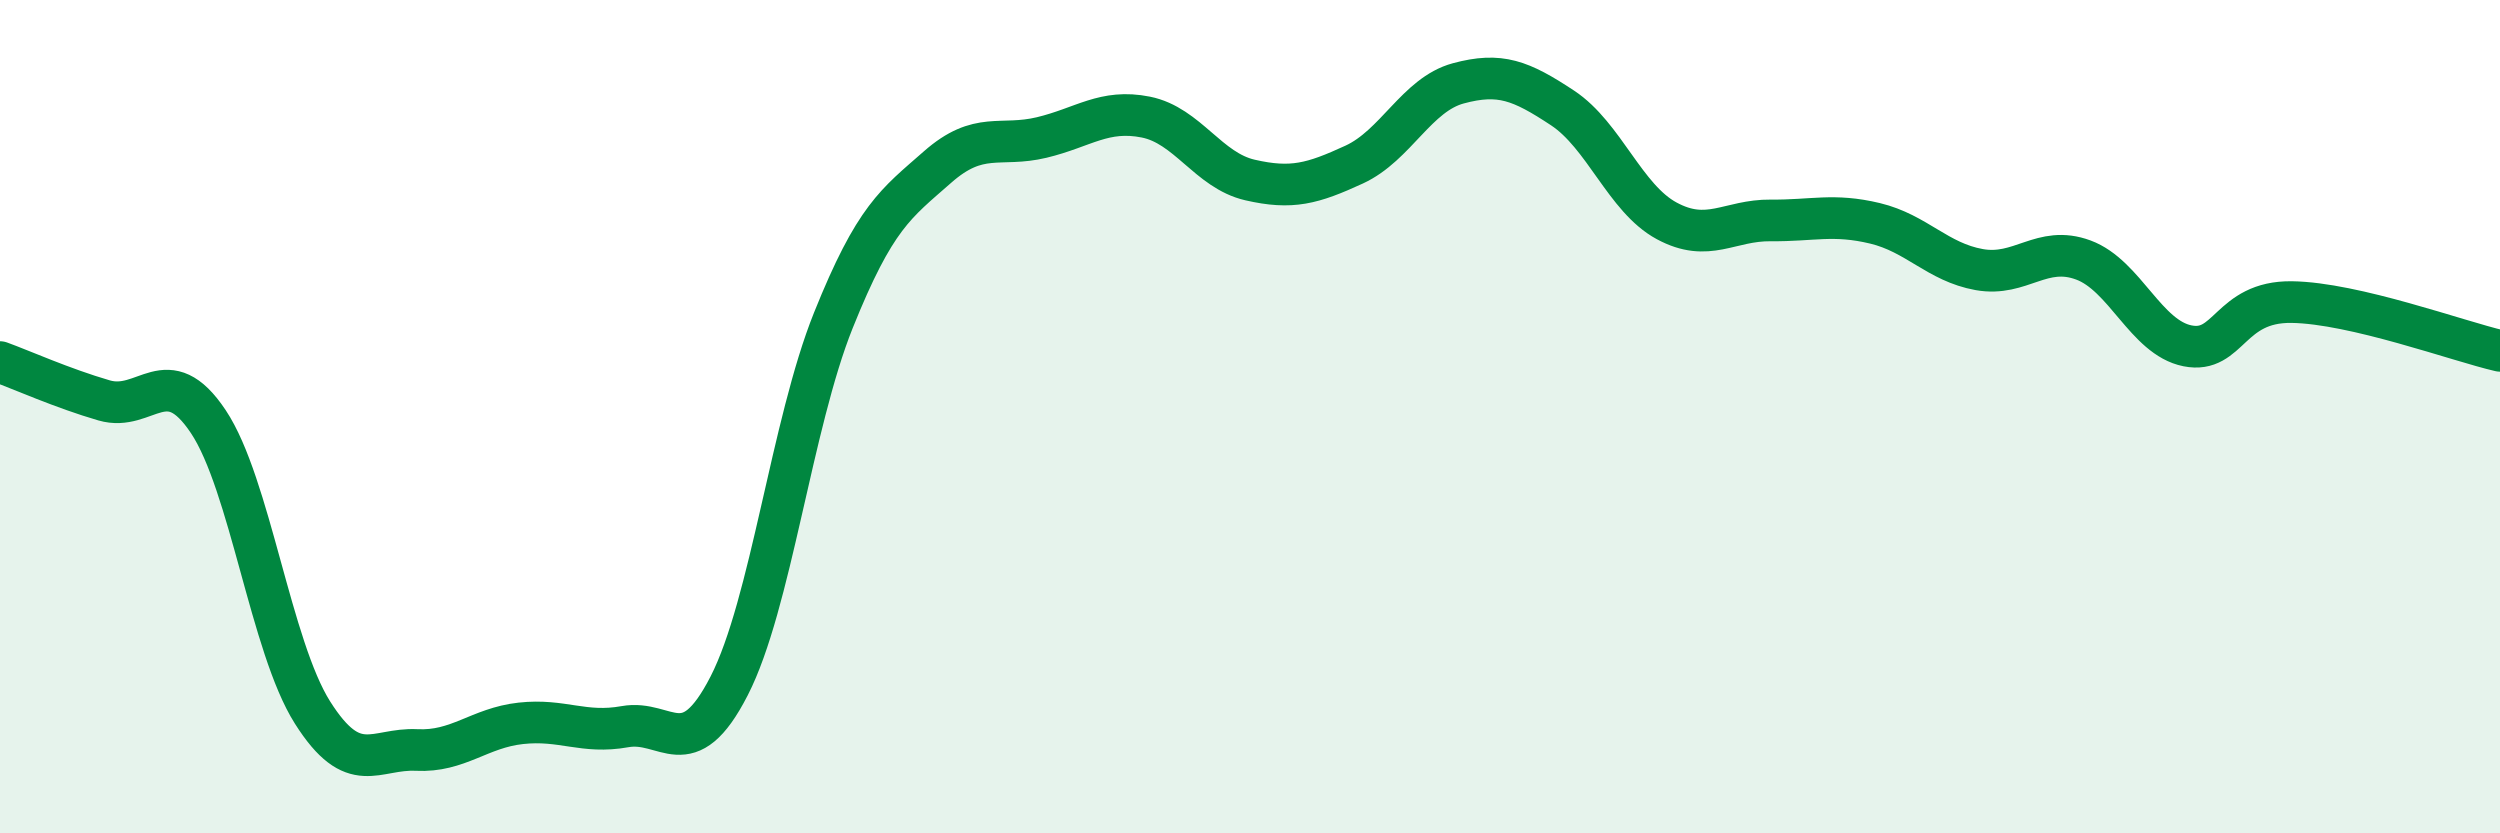 
    <svg width="60" height="20" viewBox="0 0 60 20" xmlns="http://www.w3.org/2000/svg">
      <path
        d="M 0,8.69 C 0.5,8.87 1.5,9.32 2.5,9.61 C 3.5,9.9 4,8.62 5,10.12 C 6,11.62 6.5,15.52 7.5,17.1 C 8.5,18.68 9,17.95 10,18 C 11,18.05 11.5,17.47 12.5,17.36 C 13.5,17.25 14,17.62 15,17.44 C 16,17.26 16.5,18.41 17.5,16.46 C 18.5,14.51 19,10.18 20,7.69 C 21,5.2 21.5,4.89 22.5,4.01 C 23.5,3.13 24,3.54 25,3.3 C 26,3.06 26.5,2.61 27.5,2.81 C 28.5,3.01 29,4.09 30,4.32 C 31,4.55 31.5,4.41 32.5,3.95 C 33.5,3.49 34,2.27 35,2 C 36,1.73 36.5,1.93 37.5,2.59 C 38.5,3.25 39,4.76 40,5.3 C 41,5.84 41.5,5.28 42.5,5.29 C 43.5,5.3 44,5.12 45,5.36 C 46,5.6 46.5,6.29 47.5,6.47 C 48.5,6.65 49,5.87 50,6.24 C 51,6.61 51.5,8.1 52.5,8.3 C 53.5,8.5 53.5,7.23 55,7.25 C 56.5,7.27 59,8.19 60,8.42L60 20L0 20Z"
        fill="#008740"
        opacity="0.1"
        stroke-linecap="round"
        stroke-linejoin="round"
      />
      <path
        d="M 0,8.69 C 0.5,8.87 1.5,9.32 2.5,9.61 C 3.5,9.9 4,8.62 5,10.12 C 6,11.62 6.5,15.52 7.5,17.1 C 8.5,18.68 9,17.95 10,18 C 11,18.05 11.5,17.47 12.5,17.36 C 13.5,17.25 14,17.62 15,17.44 C 16,17.26 16.5,18.41 17.5,16.46 C 18.5,14.51 19,10.18 20,7.69 C 21,5.2 21.5,4.89 22.5,4.01 C 23.5,3.13 24,3.54 25,3.3 C 26,3.06 26.5,2.61 27.5,2.81 C 28.5,3.01 29,4.09 30,4.32 C 31,4.55 31.5,4.41 32.5,3.95 C 33.5,3.49 34,2.27 35,2 C 36,1.73 36.5,1.93 37.5,2.59 C 38.5,3.25 39,4.76 40,5.3 C 41,5.84 41.5,5.28 42.5,5.29 C 43.5,5.3 44,5.12 45,5.36 C 46,5.6 46.5,6.29 47.5,6.47 C 48.5,6.65 49,5.87 50,6.24 C 51,6.61 51.5,8.1 52.5,8.3 C 53.5,8.5 53.5,7.23 55,7.25 C 56.5,7.27 59,8.19 60,8.42"
        stroke="#008740"
        stroke-width="1"
        fill="none"
        stroke-linecap="round"
        stroke-linejoin="round"
      />
    </svg>
  